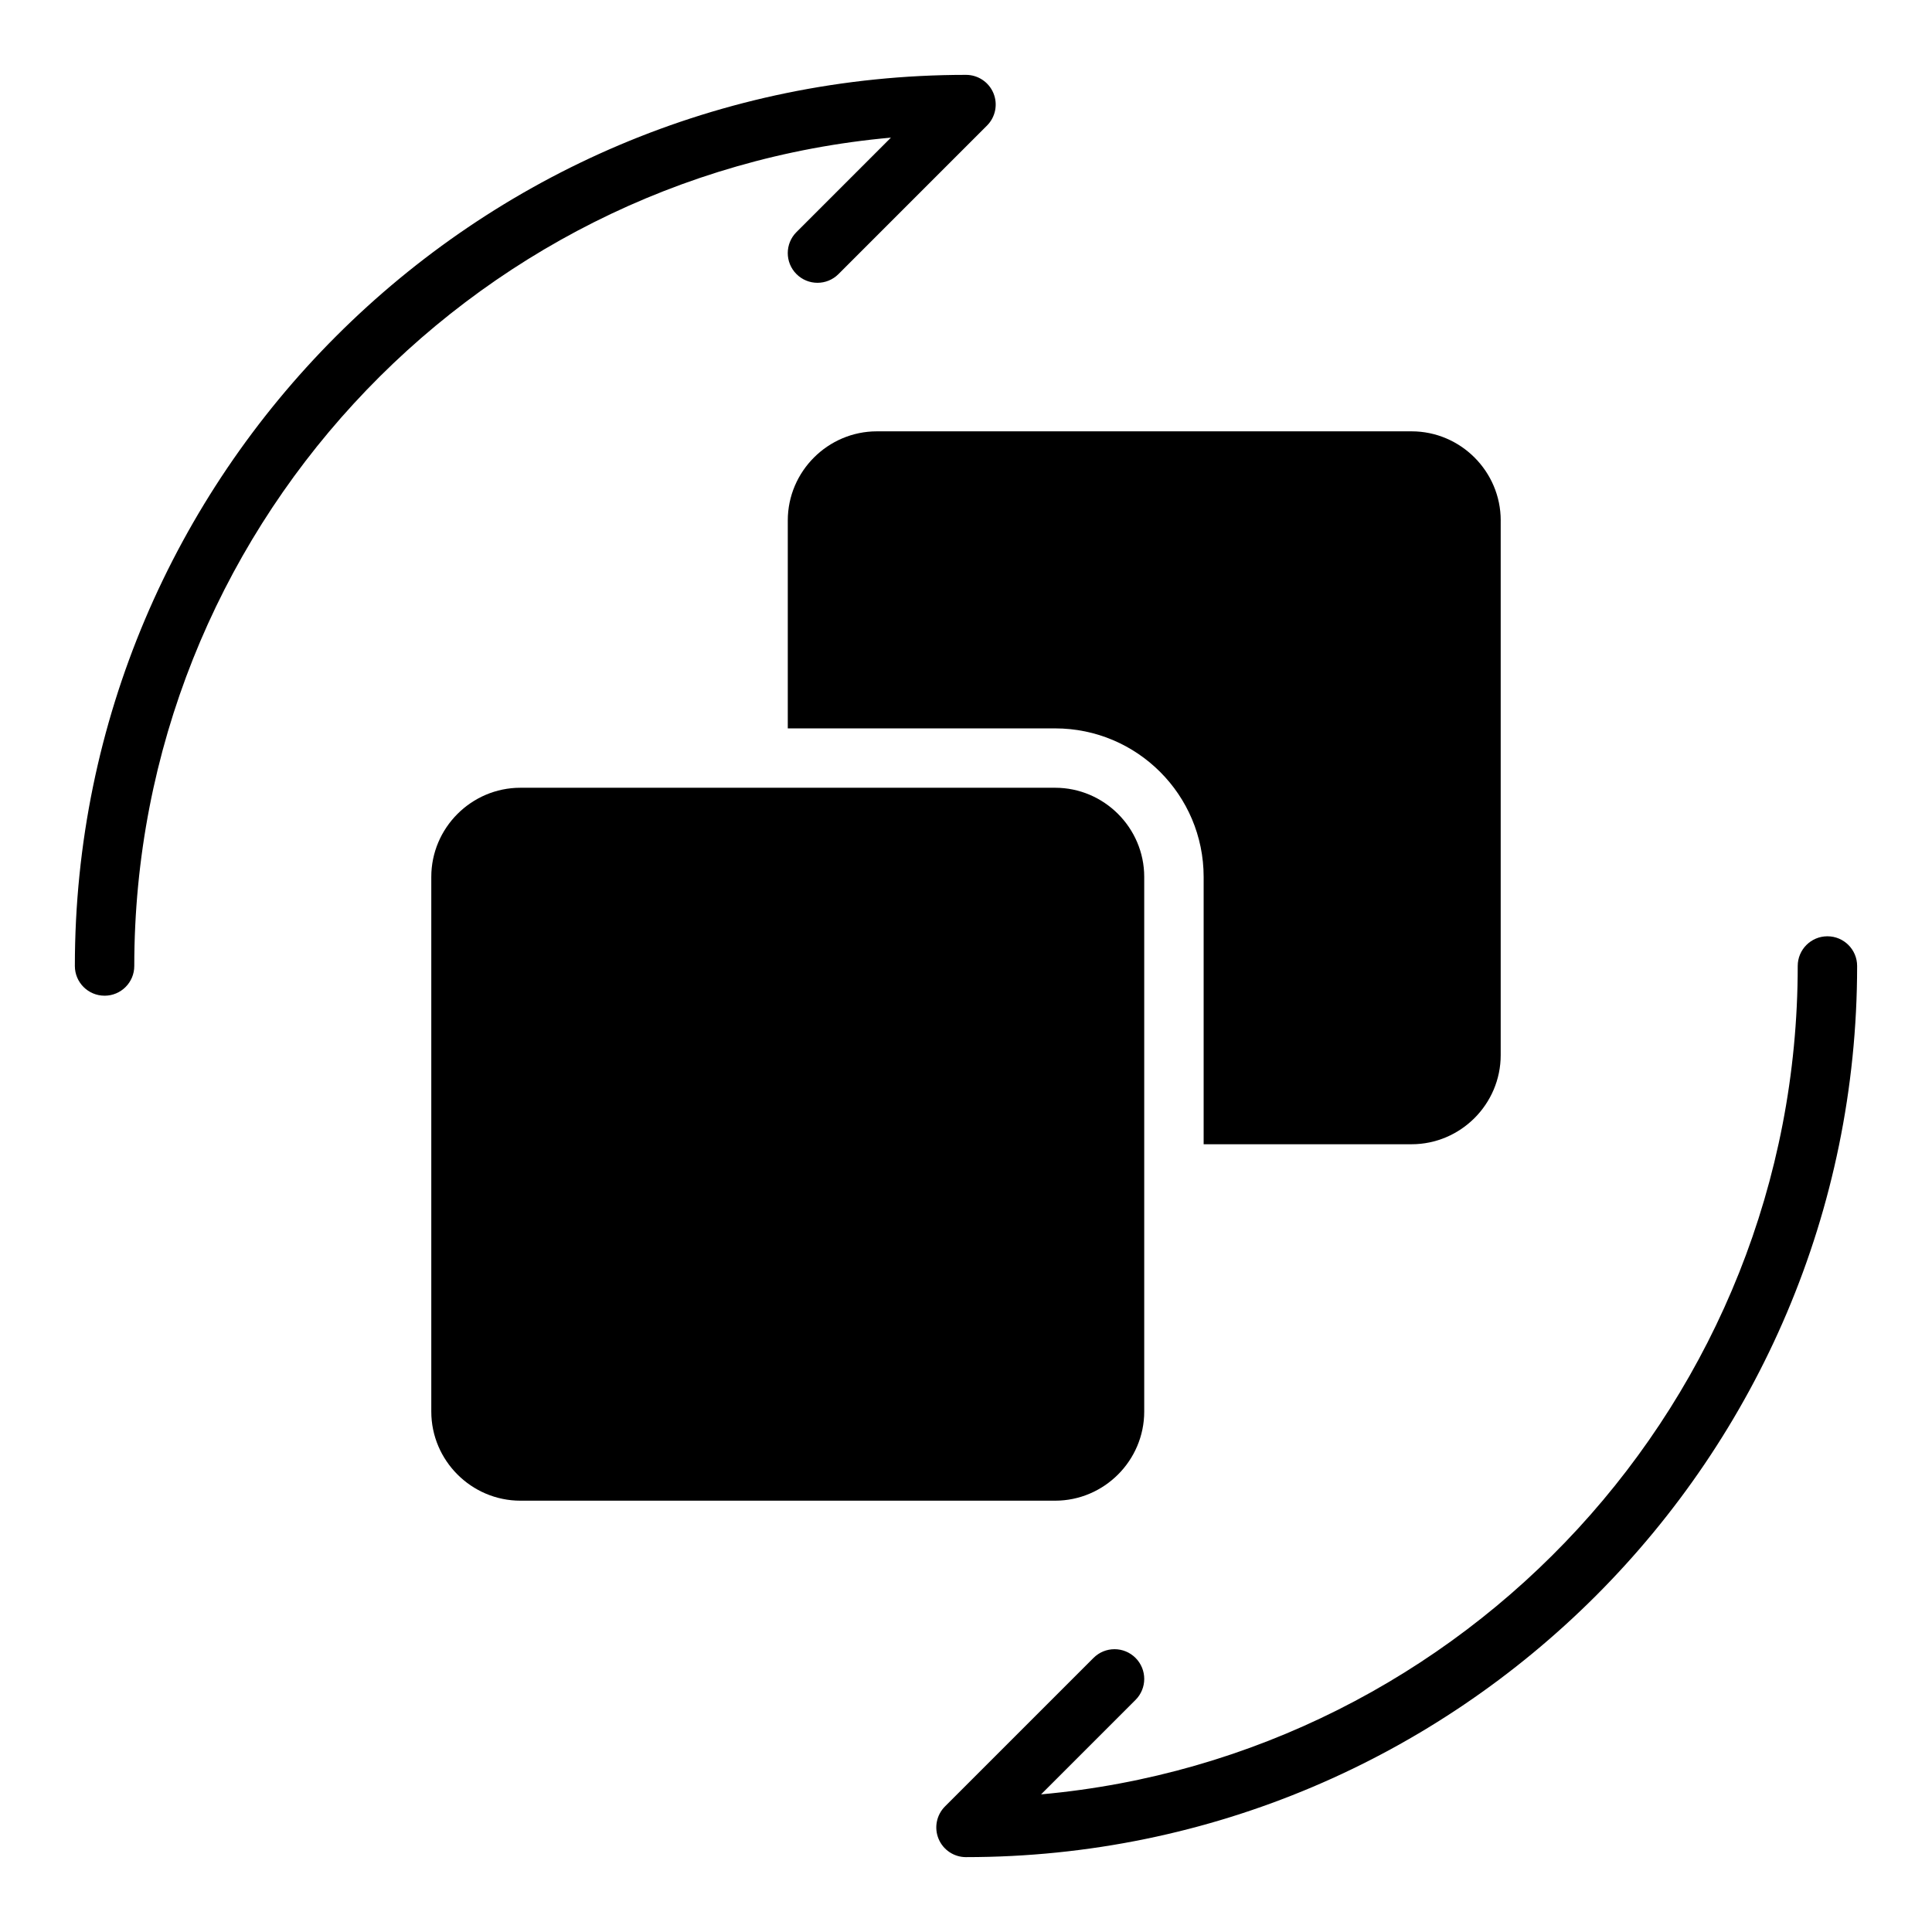 <?xml version="1.0" encoding="UTF-8"?>
<!-- Uploaded to: SVG Repo, www.svgrepo.com, Generator: SVG Repo Mixer Tools -->
<svg fill="#000000" width="800px" height="800px" version="1.1" viewBox="144 144 512 512" xmlns="http://www.w3.org/2000/svg">
 <g>
  <path d="m400 636.16c-3.18 0-6.055-1.914-7.273-4.856-1.219-2.945-0.543-6.328 1.707-8.582l39.359-39.359c3.078-3.078 8.055-3.078 11.133 0s3.078 8.055 0 11.133l-25.031 25.031c112.25-10.094 200.52-104.7 200.52-219.53 0-4.352 3.527-7.871 7.871-7.871s7.871 3.519 7.871 7.871c0.004 130.22-105.94 236.16-236.16 236.16z"/>
  <path d="m171.71 407.87c-4.344 0-7.871-3.519-7.871-7.871-0.004-130.22 105.94-236.16 236.16-236.16 3.18 0 6.055 1.914 7.273 4.856 1.219 2.945 0.543 6.328-1.707 8.582l-39.359 39.359c-3.078 3.078-8.055 3.078-11.133 0-3.078-3.078-3.078-8.055 0-11.133l25.031-25.031c-112.25 10.094-200.52 104.7-200.52 219.53 0 4.352-3.527 7.871-7.871 7.871z"/>
  <path d="m541.7 281.92v141.7c0 12.988-10.629 23.617-23.617 23.617h-55.105v-70.848c0-21.727-17.633-39.359-39.359-39.359h-70.848v-55.105c0-12.988 10.629-23.617 23.617-23.617h141.7c12.988 0 23.617 10.629 23.617 23.617z"/>
  <path d="m447.23 376.38v141.7c0 12.988-10.629 23.617-23.617 23.617h-141.7c-12.988 0-23.617-10.629-23.617-23.617v-141.7c0-12.988 10.629-23.617 23.617-23.617h141.7c12.988 0 23.617 10.629 23.617 23.617z"/>
 </g>
</svg>